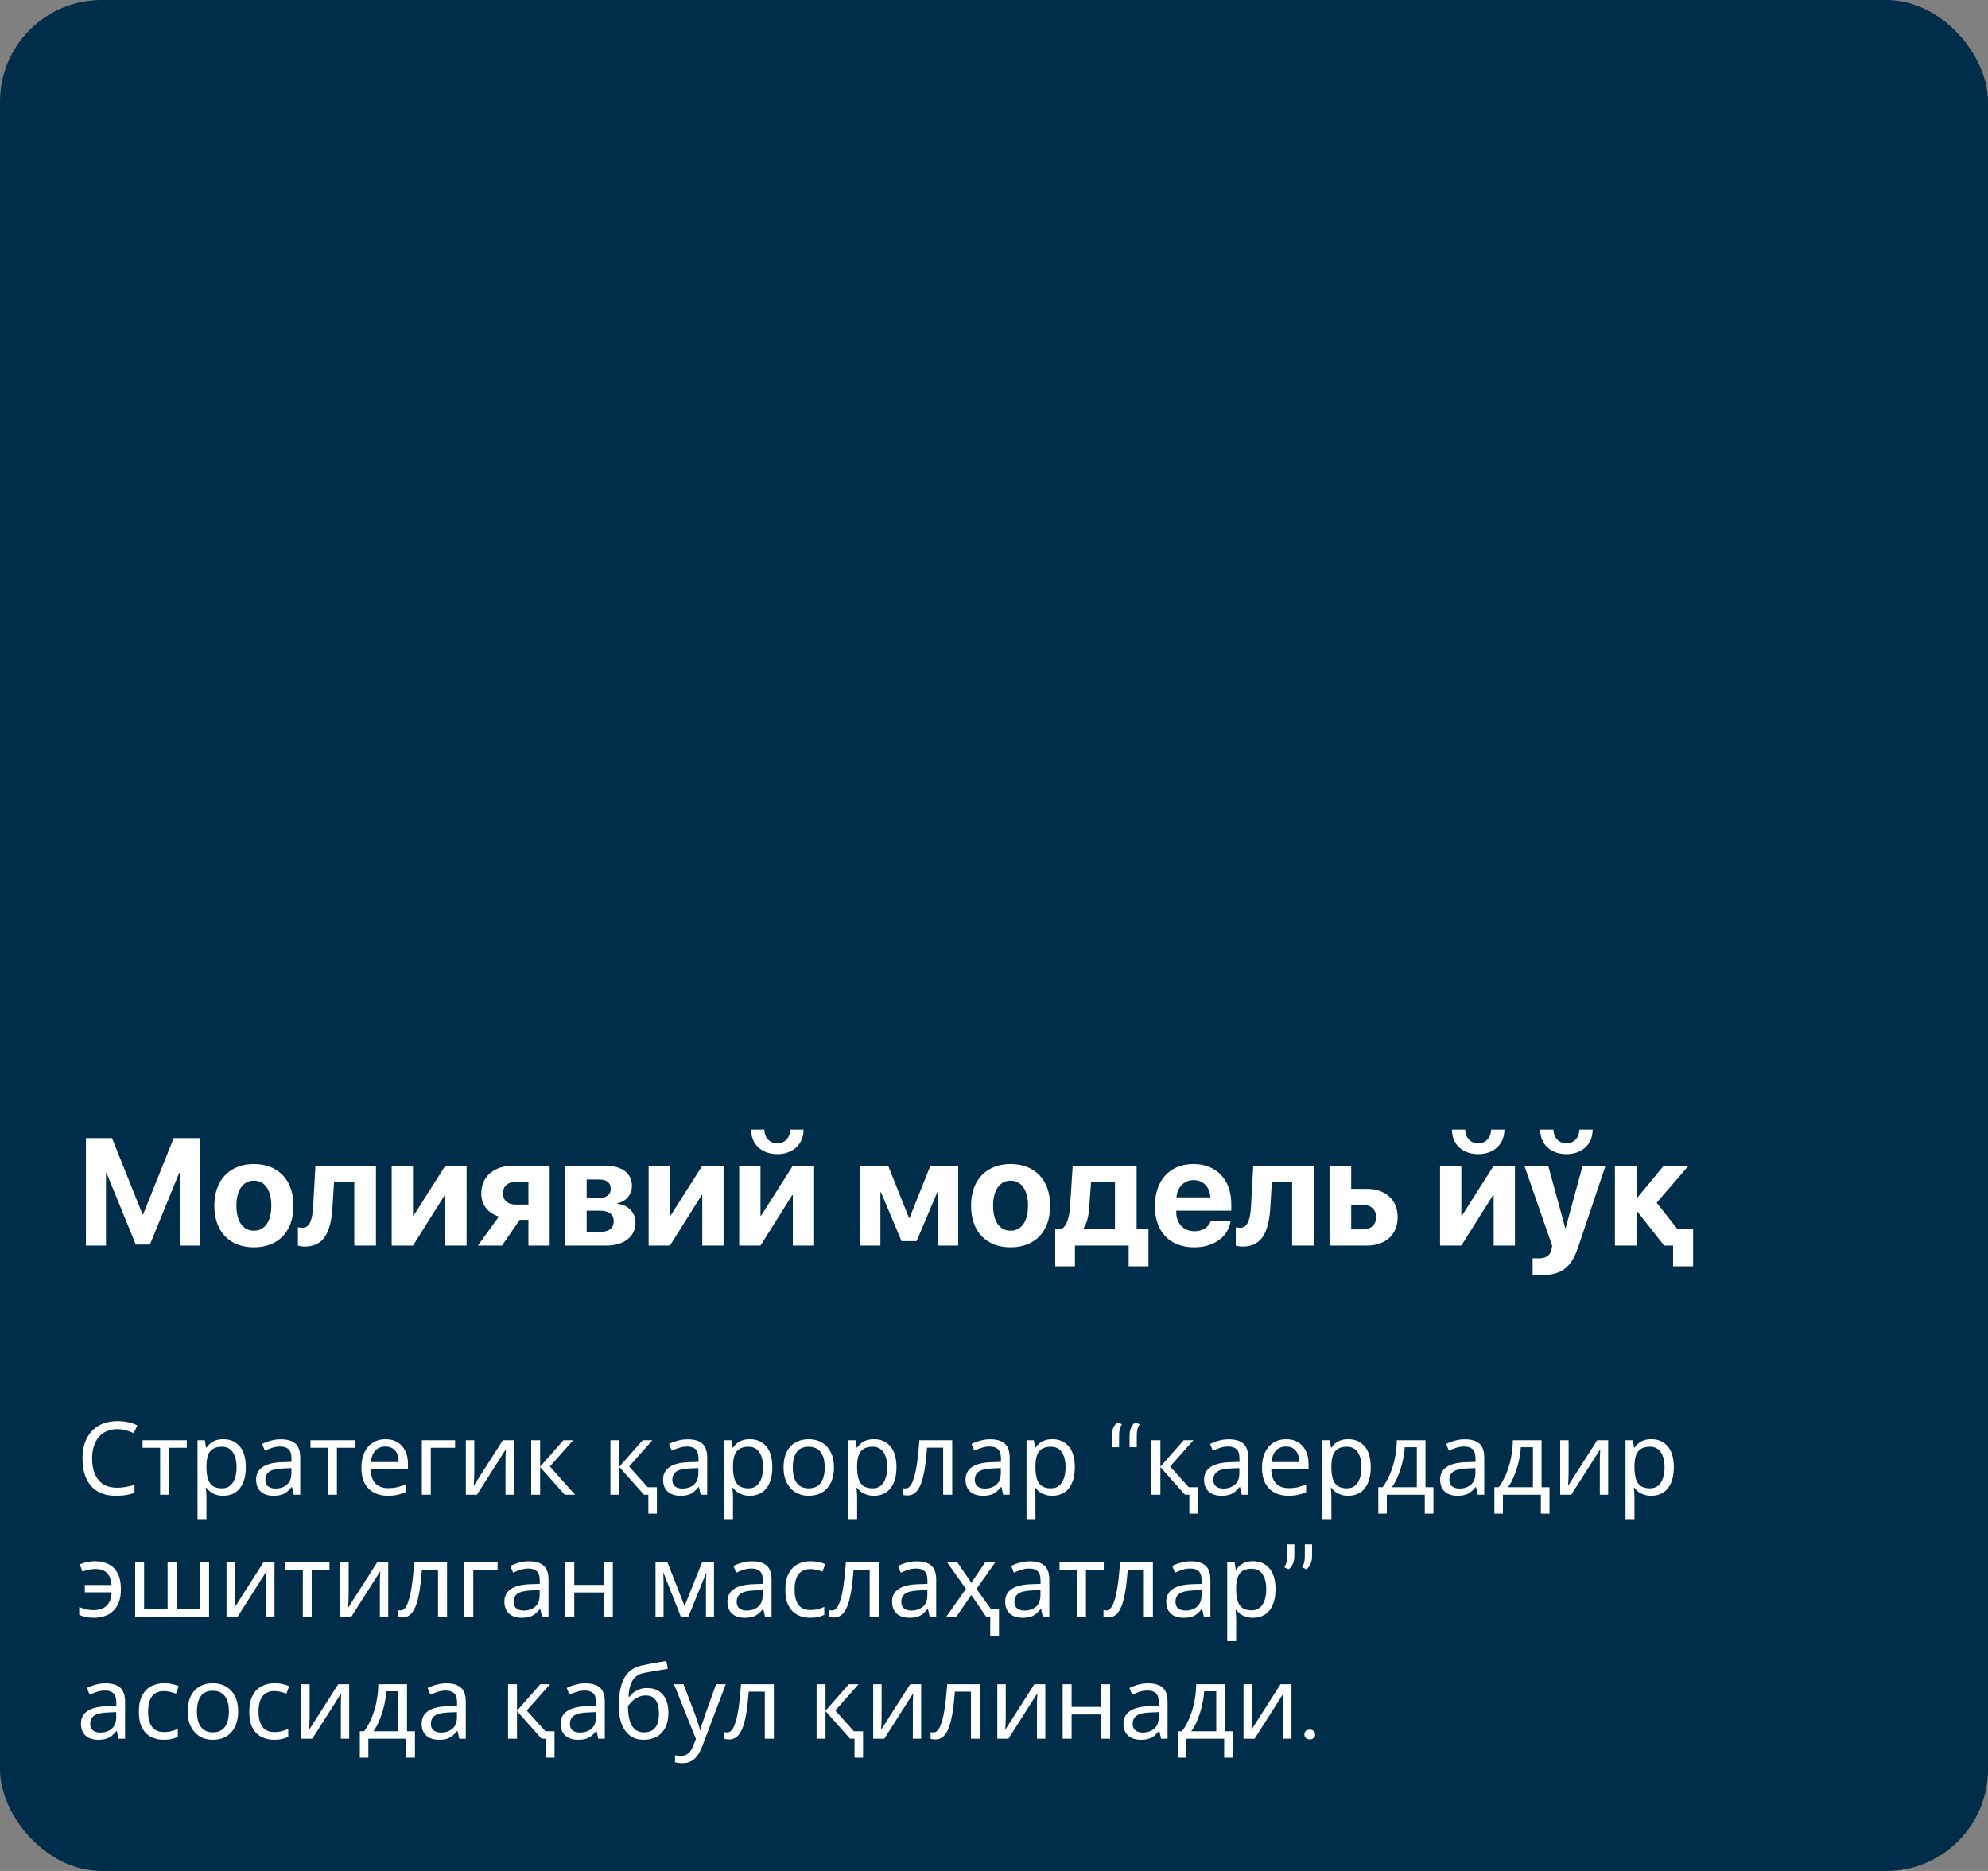 <?xml version="1.0" encoding="UTF-8"?> <svg xmlns="http://www.w3.org/2000/svg" width="391" height="368" viewBox="0 0 391 368" fill="none"><rect x="0" y="0" width="391" height="368" fill="#808080" stroke="none"/><rect width="391" height="368" rx="20" fill="#002D49"></rect><path d="M39.287 245H35.347V230.732H35.23L29.487 244.795H26.704L20.962 230.732H20.845V245H16.904V223.862H22.031L28.037 238.848H28.154L34.16 223.862H39.287V245ZM49.937 245.337C45.19 245.337 42.158 242.29 42.158 237.134C42.158 232.051 45.234 228.96 49.937 228.96C54.639 228.96 57.715 232.036 57.715 237.134C57.715 242.305 54.683 245.337 49.937 245.337ZM49.937 242.07C52.031 242.07 53.364 240.298 53.364 237.148C53.364 234.028 52.017 232.227 49.937 232.227C47.856 232.227 46.494 234.028 46.494 237.148C46.494 240.298 47.827 242.07 49.937 242.07ZM65.391 237.471C65.112 242.129 63.838 245.19 59.956 245.19C59.297 245.19 58.813 245.073 58.594 244.985V241.382C58.77 241.426 59.092 241.484 59.517 241.484C61.011 241.484 61.465 239.668 61.597 237.192L62.036 229.297H73.945V245H69.683V232.52H65.698L65.391 237.471ZM81.226 245H77.036V229.297H81.226V239.111H81.343L87.583 229.297H91.772V245H87.583V235.068H87.466L81.226 245ZM101.367 236.929H103.931V232.476H101.367C99.858 232.476 98.906 233.369 98.906 234.761C98.906 236.021 99.873 236.929 101.367 236.929ZM103.931 245V239.932H102.217L98.731 245H93.984L98.115 239.287C95.977 238.613 94.658 237.002 94.658 234.746C94.658 231.406 97.134 229.297 100.942 229.297H108.105V245H103.931ZM117.92 232.007H115.386V235.654H117.7C119.268 235.654 120.117 234.995 120.117 233.809C120.117 232.666 119.326 232.007 117.92 232.007ZM117.92 238.13H115.386V242.29H118.11C119.78 242.29 120.703 241.558 120.703 240.195C120.703 238.833 119.736 238.13 117.92 238.13ZM111.196 245V229.297H119.062C122.329 229.297 124.292 230.776 124.292 233.252C124.292 234.937 123.062 236.401 121.45 236.65V236.768C123.545 237.017 124.995 238.481 124.995 240.459C124.995 243.213 122.769 245 119.209 245H111.196ZM131.763 245H127.573V229.297H131.763V239.111H131.88L138.12 229.297H142.31V245H138.12V235.068H138.003L131.763 245ZM149.575 245H145.386V229.297H149.575V239.111H149.692L155.933 229.297H160.122V245H155.933V235.068H155.815L149.575 245ZM147.729 222.192H150.337C150.366 223.76 151.348 224.888 152.886 224.888C154.409 224.888 155.391 223.76 155.42 222.192H158.042C158.042 225.078 155.962 227.012 152.886 227.012C149.795 227.012 147.729 225.078 147.729 222.192ZM173.159 245H169.146V229.297H174.683L178.784 239.551H178.887L182.988 229.297H188.467V245H184.453V234.497H184.351L180.278 244.121H177.319L173.262 234.497H173.159V245ZM198.765 245.337C194.019 245.337 190.986 242.29 190.986 237.134C190.986 232.051 194.062 228.96 198.765 228.96C203.467 228.96 206.543 232.036 206.543 237.134C206.543 242.305 203.511 245.337 198.765 245.337ZM198.765 242.07C200.859 242.07 202.192 240.298 202.192 237.148C202.192 234.028 200.845 232.227 198.765 232.227C196.685 232.227 195.322 234.028 195.322 237.148C195.322 240.298 196.655 242.07 198.765 242.07ZM219.287 241.763V232.505H214.585L214.233 237.471C214.116 239.141 213.794 240.591 213.091 241.646V241.763H219.287ZM211.421 249.072H207.539V241.763H208.74C209.883 241.118 210.322 239.316 210.469 237.192L210.981 229.297H223.55V241.763H225.879V249.072H221.982V245H211.421V249.072ZM234.756 232.124C232.881 232.124 231.533 233.545 231.387 235.508H238.052C237.964 233.501 236.66 232.124 234.756 232.124ZM238.11 240.195H242.036C241.567 243.271 238.755 245.337 234.873 245.337C230.039 245.337 227.139 242.246 227.139 237.222C227.139 232.212 230.068 228.96 234.712 228.96C239.282 228.96 242.168 232.051 242.168 236.826V238.13H231.343V238.394C231.343 240.635 232.764 242.173 234.946 242.173C236.514 242.173 237.715 241.396 238.11 240.195ZM249.844 237.471C249.565 242.129 248.291 245.19 244.409 245.19C243.75 245.19 243.267 245.073 243.047 244.985V241.382C243.223 241.426 243.545 241.484 243.97 241.484C245.464 241.484 245.918 239.668 246.05 237.192L246.489 229.297H258.398V245H254.136V232.52H250.151L249.844 237.471ZM268.11 236.987H265.752V241.807H268.11C269.663 241.807 270.659 240.825 270.659 239.39C270.659 237.954 269.648 236.987 268.11 236.987ZM261.489 245V229.297H265.752V233.838H268.813C272.52 233.838 274.893 236.006 274.893 239.419C274.893 242.832 272.52 245 268.813 245H261.489ZM287.417 245H283.228V229.297H287.417V239.111H287.534L293.774 229.297H297.964V245H293.774V235.068H293.657L287.417 245ZM285.571 222.192H288.179C288.208 223.76 289.189 224.888 290.728 224.888C292.251 224.888 293.232 223.76 293.262 222.192H295.884C295.884 225.078 293.804 227.012 290.728 227.012C287.637 227.012 285.571 225.078 285.571 222.192ZM303.047 250.815C302.9 250.815 301.567 250.801 301.436 250.771V247.476C301.567 247.505 302.344 247.505 302.505 247.505C304.072 247.505 304.849 247.007 305.142 245.762C305.142 245.703 305.303 245.073 305.273 245.015L299.81 229.297H304.512L307.852 241.572H307.925L311.265 229.297H315.776L310.371 245.352C309.023 249.38 307.061 250.815 303.047 250.815ZM302.93 222.192H305.537C305.566 223.76 306.548 224.888 308.086 224.888C309.609 224.888 310.591 223.76 310.62 222.192H313.242C313.242 225.078 311.162 227.012 308.086 227.012C304.995 227.012 302.93 225.078 302.93 222.192ZM329.927 241.763H333.003V249.072H329.062V245H327.48H327.305L322.002 238.262H321.885V245H317.622V229.297H321.885V235.61H322.002L327.217 229.297H332.109L325.84 236.562L329.927 241.763Z" fill="white"></path><path d="M23.06 281.1C22.3 281.1 21.613 281.233 21 281.5C20.387 281.753 19.867 282.133 19.44 282.64C19.013 283.133 18.687 283.74 18.46 284.46C18.233 285.167 18.12 285.967 18.12 286.86C18.12 288.033 18.3 289.053 18.66 289.92C19.033 290.787 19.58 291.453 20.3 291.92C21.033 292.387 21.947 292.62 23.04 292.62C23.667 292.62 24.26 292.567 24.82 292.46C25.38 292.353 25.927 292.22 26.46 292.06V293.62C25.927 293.82 25.373 293.967 24.8 294.06C24.24 294.153 23.567 294.2 22.78 294.2C21.327 294.2 20.113 293.9 19.14 293.3C18.167 292.7 17.433 291.847 16.94 290.74C16.46 289.633 16.22 288.333 16.22 286.84C16.22 285.76 16.367 284.773 16.66 283.88C16.967 282.987 17.407 282.213 17.98 281.56C18.567 280.907 19.287 280.407 20.14 280.06C20.993 279.7 21.973 279.52 23.08 279.52C23.813 279.52 24.52 279.593 25.2 279.74C25.88 279.887 26.487 280.093 27.02 280.36L26.3 281.88C25.86 281.68 25.367 281.5 24.82 281.34C24.287 281.18 23.7 281.1 23.06 281.1ZM36.737 284.76H33.237V294H31.497V284.76H28.037V283.28H36.737V284.76ZM43.948 283.08C45.268 283.08 46.328 283.54 47.128 284.46C47.942 285.38 48.348 286.767 48.348 288.62C48.348 289.833 48.162 290.86 47.788 291.7C47.428 292.527 46.915 293.153 46.248 293.58C45.595 293.993 44.822 294.2 43.928 294.2C43.382 294.2 42.895 294.127 42.468 293.98C42.042 293.833 41.675 293.647 41.368 293.42C41.075 293.18 40.822 292.92 40.608 292.64H40.488C40.515 292.867 40.542 293.153 40.568 293.5C40.595 293.847 40.608 294.147 40.608 294.4V298.8H38.848V283.28H40.288L40.528 284.74H40.608C40.822 284.433 41.075 284.153 41.368 283.9C41.675 283.647 42.035 283.447 42.448 283.3C42.875 283.153 43.375 283.08 43.948 283.08ZM43.628 284.56C42.908 284.56 42.328 284.7 41.888 284.98C41.448 285.247 41.128 285.653 40.928 286.2C40.728 286.747 40.622 287.44 40.608 288.28V288.62C40.608 289.5 40.702 290.247 40.888 290.86C41.075 291.473 41.388 291.94 41.828 292.26C42.282 292.58 42.895 292.74 43.668 292.74C44.322 292.74 44.855 292.56 45.268 292.2C45.695 291.84 46.008 291.353 46.208 290.74C46.422 290.113 46.528 289.4 46.528 288.6C46.528 287.373 46.288 286.393 45.808 285.66C45.342 284.927 44.615 284.56 43.628 284.56ZM55.213 283.1C56.52 283.1 57.486 283.387 58.113 283.96C58.74 284.533 59.053 285.447 59.053 286.7V294H57.773L57.433 292.48H57.353C57.047 292.867 56.727 293.193 56.393 293.46C56.073 293.713 55.7 293.9 55.273 294.02C54.86 294.14 54.353 294.2 53.753 294.2C53.113 294.2 52.533 294.087 52.013 293.86C51.507 293.633 51.106 293.287 50.813 292.82C50.52 292.34 50.373 291.74 50.373 291.02C50.373 289.953 50.793 289.133 51.633 288.56C52.473 287.973 53.767 287.653 55.513 287.6L57.333 287.54V286.9C57.333 286.007 57.14 285.387 56.753 285.04C56.367 284.693 55.82 284.52 55.113 284.52C54.553 284.52 54.02 284.607 53.513 284.78C53.007 284.94 52.533 285.127 52.093 285.34L51.553 284.02C52.02 283.767 52.573 283.553 53.213 283.38C53.853 283.193 54.52 283.1 55.213 283.1ZM55.733 288.82C54.4 288.873 53.473 289.087 52.953 289.46C52.447 289.833 52.193 290.36 52.193 291.04C52.193 291.64 52.373 292.08 52.733 292.36C53.106 292.64 53.58 292.78 54.153 292.78C55.06 292.78 55.813 292.533 56.413 292.04C57.013 291.533 57.313 290.76 57.313 289.72V288.76L55.733 288.82ZM69.764 284.76H66.264V294H64.524V284.76H61.064V283.28H69.764V284.76ZM75.82 283.08C76.74 283.08 77.527 283.28 78.18 283.68C78.847 284.08 79.354 284.647 79.701 285.38C80.061 286.1 80.24 286.947 80.24 287.92V288.98H72.9C72.927 290.193 73.234 291.12 73.82 291.76C74.421 292.387 75.254 292.7 76.32 292.7C77.001 292.7 77.6 292.64 78.121 292.52C78.654 292.387 79.201 292.2 79.76 291.96V293.5C79.214 293.74 78.674 293.913 78.141 294.02C77.607 294.14 76.974 294.2 76.24 294.2C75.227 294.2 74.327 293.993 73.54 293.58C72.767 293.167 72.16 292.553 71.721 291.74C71.294 290.913 71.081 289.907 71.081 288.72C71.081 287.547 71.274 286.54 71.66 285.7C72.061 284.86 72.614 284.213 73.32 283.76C74.04 283.307 74.874 283.08 75.82 283.08ZM75.8 284.52C74.96 284.52 74.294 284.793 73.8 285.34C73.32 285.873 73.034 286.62 72.941 287.58H78.4C78.4 286.967 78.307 286.433 78.121 285.98C77.934 285.527 77.647 285.173 77.26 284.92C76.887 284.653 76.4 284.52 75.8 284.52ZM89.51 283.28V284.76H84.73V294H82.969V283.28H89.51ZM93.282 289.82C93.282 289.94 93.275 290.113 93.262 290.34C93.262 290.553 93.255 290.787 93.242 291.04C93.228 291.28 93.215 291.513 93.202 291.74C93.189 291.953 93.175 292.127 93.162 292.26L98.902 283.28H101.062V294H99.422V287.68C99.422 287.467 99.422 287.187 99.422 286.84C99.435 286.493 99.448 286.153 99.462 285.82C99.475 285.473 99.489 285.213 99.502 285.04L93.802 294H91.622V283.28H93.282V289.82ZM110.813 283.28H112.733L108.153 288.44L113.113 294H111.073L106.233 288.56V294H104.473V283.28H106.233V288.48L110.813 283.28ZM127.519 297.72V294H126.659L121.819 288.56V294H120.059V283.28H121.819V288.48L126.399 283.28H128.319L123.739 288.44L127.399 292.52H129.199V297.72H127.519ZM135.252 283.1C136.559 283.1 137.526 283.387 138.152 283.96C138.779 284.533 139.092 285.447 139.092 286.7V294H137.812L137.472 292.48H137.392C137.086 292.867 136.766 293.193 136.432 293.46C136.112 293.713 135.739 293.9 135.312 294.02C134.899 294.14 134.392 294.2 133.792 294.2C133.152 294.2 132.572 294.087 132.052 293.86C131.546 293.633 131.146 293.287 130.852 292.82C130.559 292.34 130.412 291.74 130.412 291.02C130.412 289.953 130.832 289.133 131.672 288.56C132.512 287.973 133.806 287.653 135.552 287.6L137.372 287.54V286.9C137.372 286.007 137.179 285.387 136.792 285.04C136.406 284.693 135.859 284.52 135.152 284.52C134.592 284.52 134.059 284.607 133.552 284.78C133.046 284.94 132.572 285.127 132.132 285.34L131.592 284.02C132.059 283.767 132.612 283.553 133.252 283.38C133.892 283.193 134.559 283.1 135.252 283.1ZM135.772 288.82C134.439 288.873 133.512 289.087 132.992 289.46C132.486 289.833 132.232 290.36 132.232 291.04C132.232 291.64 132.412 292.08 132.772 292.36C133.146 292.64 133.619 292.78 134.192 292.78C135.099 292.78 135.852 292.533 136.452 292.04C137.052 291.533 137.352 290.76 137.352 289.72V288.76L135.772 288.82ZM147.503 283.08C148.823 283.08 149.883 283.54 150.683 284.46C151.496 285.38 151.903 286.767 151.903 288.62C151.903 289.833 151.716 290.86 151.343 291.7C150.983 292.527 150.47 293.153 149.803 293.58C149.15 293.993 148.376 294.2 147.483 294.2C146.936 294.2 146.45 294.127 146.023 293.98C145.596 293.833 145.23 293.647 144.923 293.42C144.63 293.18 144.376 292.92 144.163 292.64H144.043C144.07 292.867 144.096 293.153 144.123 293.5C144.15 293.847 144.163 294.147 144.163 294.4V298.8H142.403V283.28H143.843L144.083 284.74H144.163C144.376 284.433 144.63 284.153 144.923 283.9C145.23 283.647 145.59 283.447 146.003 283.3C146.43 283.153 146.93 283.08 147.503 283.08ZM147.183 284.56C146.463 284.56 145.883 284.7 145.443 284.98C145.003 285.247 144.683 285.653 144.483 286.2C144.283 286.747 144.176 287.44 144.163 288.28V288.62C144.163 289.5 144.256 290.247 144.443 290.86C144.63 291.473 144.943 291.94 145.383 292.26C145.836 292.58 146.45 292.74 147.223 292.74C147.876 292.74 148.41 292.56 148.823 292.2C149.25 291.84 149.563 291.353 149.763 290.74C149.976 290.113 150.083 289.4 150.083 288.6C150.083 287.373 149.843 286.393 149.363 285.66C148.896 284.927 148.17 284.56 147.183 284.56ZM164.028 288.62C164.028 289.513 163.908 290.307 163.668 291C163.441 291.68 163.108 292.26 162.668 292.74C162.241 293.22 161.714 293.587 161.088 293.84C160.474 294.08 159.788 294.2 159.028 294.2C158.321 294.2 157.668 294.08 157.068 293.84C156.468 293.587 155.948 293.22 155.508 292.74C155.068 292.26 154.721 291.68 154.468 291C154.228 290.307 154.108 289.513 154.108 288.62C154.108 287.433 154.308 286.433 154.708 285.62C155.108 284.793 155.681 284.167 156.428 283.74C157.174 283.3 158.061 283.08 159.088 283.08C160.061 283.08 160.914 283.3 161.648 283.74C162.394 284.167 162.974 284.793 163.388 285.62C163.814 286.433 164.028 287.433 164.028 288.62ZM155.928 288.62C155.928 289.46 156.034 290.193 156.248 290.82C156.474 291.433 156.821 291.907 157.288 292.24C157.754 292.573 158.348 292.74 159.068 292.74C159.788 292.74 160.381 292.573 160.848 292.24C161.314 291.907 161.654 291.433 161.868 290.82C162.094 290.193 162.208 289.46 162.208 288.62C162.208 287.767 162.094 287.04 161.868 286.44C161.641 285.84 161.294 285.38 160.828 285.06C160.374 284.727 159.781 284.56 159.048 284.56C157.954 284.56 157.161 284.92 156.668 285.64C156.174 286.36 155.928 287.353 155.928 288.62ZM171.917 283.08C173.237 283.08 174.297 283.54 175.097 284.46C175.911 285.38 176.317 286.767 176.317 288.62C176.317 289.833 176.131 290.86 175.757 291.7C175.397 292.527 174.884 293.153 174.217 293.58C173.564 293.993 172.791 294.2 171.897 294.2C171.351 294.2 170.864 294.127 170.437 293.98C170.011 293.833 169.644 293.647 169.337 293.42C169.044 293.18 168.791 292.92 168.577 292.64H168.457C168.484 292.867 168.511 293.153 168.537 293.5C168.564 293.847 168.577 294.147 168.577 294.4V298.8H166.817V283.28H168.257L168.497 284.74H168.577C168.791 284.433 169.044 284.153 169.337 283.9C169.644 283.647 170.004 283.447 170.417 283.3C170.844 283.153 171.344 283.08 171.917 283.08ZM171.597 284.56C170.877 284.56 170.297 284.7 169.857 284.98C169.417 285.247 169.097 285.653 168.897 286.2C168.697 286.747 168.591 287.44 168.577 288.28V288.62C168.577 289.5 168.671 290.247 168.857 290.86C169.044 291.473 169.357 291.94 169.797 292.26C170.251 292.58 170.864 292.74 171.637 292.74C172.291 292.74 172.824 292.56 173.237 292.2C173.664 291.84 173.977 291.353 174.177 290.74C174.391 290.113 174.497 289.4 174.497 288.6C174.497 287.373 174.257 286.393 173.777 285.66C173.311 284.927 172.584 284.56 171.597 284.56ZM187.282 294H185.502V284.74H182.342C182.209 286.433 182.042 287.88 181.842 289.08C181.642 290.267 181.389 291.233 181.082 291.98C180.775 292.727 180.409 293.273 179.982 293.62C179.555 293.967 179.055 294.14 178.482 294.14C178.309 294.14 178.135 294.127 177.962 294.1C177.802 294.087 177.669 294.053 177.562 294V292.68C177.642 292.707 177.729 292.727 177.822 292.74C177.915 292.753 178.009 292.76 178.102 292.76C178.395 292.76 178.662 292.64 178.902 292.4C179.142 292.16 179.355 291.793 179.542 291.3C179.742 290.807 179.922 290.187 180.082 289.44C180.242 288.68 180.382 287.787 180.502 286.76C180.622 285.733 180.729 284.573 180.822 283.28H187.282V294ZM194.744 283.1C196.051 283.1 197.018 283.387 197.644 283.96C198.271 284.533 198.584 285.447 198.584 286.7V294H197.304L196.964 292.48H196.884C196.578 292.867 196.258 293.193 195.924 293.46C195.604 293.713 195.231 293.9 194.804 294.02C194.391 294.14 193.884 294.2 193.284 294.2C192.644 294.2 192.064 294.087 191.544 293.86C191.038 293.633 190.638 293.287 190.344 292.82C190.051 292.34 189.904 291.74 189.904 291.02C189.904 289.953 190.324 289.133 191.164 288.56C192.004 287.973 193.298 287.653 195.044 287.6L196.864 287.54V286.9C196.864 286.007 196.671 285.387 196.284 285.04C195.898 284.693 195.351 284.52 194.644 284.52C194.084 284.52 193.551 284.607 193.044 284.78C192.538 284.94 192.064 285.127 191.624 285.34L191.084 284.02C191.551 283.767 192.104 283.553 192.744 283.38C193.384 283.193 194.051 283.1 194.744 283.1ZM195.264 288.82C193.931 288.873 193.004 289.087 192.484 289.46C191.978 289.833 191.724 290.36 191.724 291.04C191.724 291.64 191.904 292.08 192.264 292.36C192.638 292.64 193.111 292.78 193.684 292.78C194.591 292.78 195.344 292.533 195.944 292.04C196.544 291.533 196.844 290.76 196.844 289.72V288.76L195.264 288.82ZM206.995 283.08C208.315 283.08 209.375 283.54 210.175 284.46C210.989 285.38 211.395 286.767 211.395 288.62C211.395 289.833 211.209 290.86 210.835 291.7C210.475 292.527 209.962 293.153 209.295 293.58C208.642 293.993 207.869 294.2 206.975 294.2C206.429 294.2 205.942 294.127 205.515 293.98C205.089 293.833 204.722 293.647 204.415 293.42C204.122 293.18 203.869 292.92 203.655 292.64H203.535C203.562 292.867 203.589 293.153 203.615 293.5C203.642 293.847 203.655 294.147 203.655 294.4V298.8H201.895V283.28H203.335L203.575 284.74H203.655C203.869 284.433 204.122 284.153 204.415 283.9C204.722 283.647 205.082 283.447 205.495 283.3C205.922 283.153 206.422 283.08 206.995 283.08ZM206.675 284.56C205.955 284.56 205.375 284.7 204.935 284.98C204.495 285.247 204.175 285.653 203.975 286.2C203.775 286.747 203.669 287.44 203.655 288.28V288.62C203.655 289.5 203.749 290.247 203.935 290.86C204.122 291.473 204.435 291.94 204.875 292.26C205.329 292.58 205.942 292.74 206.715 292.74C207.369 292.74 207.902 292.56 208.315 292.2C208.742 291.84 209.055 291.353 209.255 290.74C209.469 290.113 209.575 289.4 209.575 288.6C209.575 287.373 209.335 286.393 208.855 285.66C208.389 284.927 207.662 284.56 206.675 284.56ZM220.1 284.66H218.68V282.48C218.68 281.24 219.02 280.34 219.8 279.76L220.66 280.14C220.2 280.84 220.1 281.42 220.1 282.48V284.66ZM223.58 284.66H222.16V282.48C222.16 281.24 222.5 280.34 223.28 279.76L224.14 280.14C223.7 280.84 223.58 281.42 223.58 282.48V284.66ZM233.926 297.72V294H233.066L228.226 288.56V294H226.466V283.28H228.226V288.48L232.806 283.28H234.726L230.146 288.44L233.806 292.52H235.606V297.72H233.926ZM241.658 283.1C242.965 283.1 243.932 283.387 244.558 283.96C245.185 284.533 245.498 285.447 245.498 286.7V294H244.218L243.878 292.48H243.798C243.492 292.867 243.172 293.193 242.838 293.46C242.518 293.713 242.145 293.9 241.718 294.02C241.305 294.14 240.798 294.2 240.198 294.2C239.558 294.2 238.978 294.087 238.458 293.86C237.952 293.633 237.552 293.287 237.258 292.82C236.965 292.34 236.818 291.74 236.818 291.02C236.818 289.953 237.238 289.133 238.078 288.56C238.918 287.973 240.212 287.653 241.958 287.6L243.778 287.54V286.9C243.778 286.007 243.585 285.387 243.198 285.04C242.812 284.693 242.265 284.52 241.558 284.52C240.998 284.52 240.465 284.607 239.958 284.78C239.452 284.94 238.978 285.127 238.538 285.34L237.998 284.02C238.465 283.767 239.018 283.553 239.658 283.38C240.298 283.193 240.965 283.1 241.658 283.1ZM242.178 288.82C240.845 288.873 239.918 289.087 239.398 289.46C238.892 289.833 238.638 290.36 238.638 291.04C238.638 291.64 238.818 292.08 239.178 292.36C239.552 292.64 240.025 292.78 240.598 292.78C241.505 292.78 242.258 292.533 242.858 292.04C243.458 291.533 243.758 290.76 243.758 289.72V288.76L242.178 288.82ZM252.949 283.08C253.869 283.08 254.656 283.28 255.309 283.68C255.976 284.08 256.483 284.647 256.829 285.38C257.189 286.1 257.369 286.947 257.369 287.92V288.98H250.029C250.056 290.193 250.363 291.12 250.949 291.76C251.549 292.387 252.383 292.7 253.449 292.7C254.129 292.7 254.729 292.64 255.249 292.52C255.783 292.387 256.329 292.2 256.889 291.96V293.5C256.343 293.74 255.803 293.913 255.269 294.02C254.736 294.14 254.103 294.2 253.369 294.2C252.356 294.2 251.456 293.993 250.669 293.58C249.896 293.167 249.289 292.553 248.849 291.74C248.423 290.913 248.209 289.907 248.209 288.72C248.209 287.547 248.403 286.54 248.789 285.7C249.189 284.86 249.743 284.213 250.449 283.76C251.169 283.307 252.003 283.08 252.949 283.08ZM252.929 284.52C252.089 284.52 251.423 284.793 250.929 285.34C250.449 285.873 250.163 286.62 250.069 287.58H255.529C255.529 286.967 255.436 286.433 255.249 285.98C255.063 285.527 254.776 285.173 254.389 284.92C254.016 284.653 253.529 284.52 252.929 284.52ZM265.198 283.08C266.518 283.08 267.578 283.54 268.378 284.46C269.192 285.38 269.598 286.767 269.598 288.62C269.598 289.833 269.412 290.86 269.038 291.7C268.678 292.527 268.165 293.153 267.498 293.58C266.845 293.993 266.072 294.2 265.178 294.2C264.632 294.2 264.145 294.127 263.718 293.98C263.292 293.833 262.925 293.647 262.618 293.42C262.325 293.18 262.072 292.92 261.858 292.64H261.738C261.765 292.867 261.792 293.153 261.818 293.5C261.845 293.847 261.858 294.147 261.858 294.4V298.8H260.098V283.28H261.538L261.778 284.74H261.858C262.072 284.433 262.325 284.153 262.618 283.9C262.925 283.647 263.285 283.447 263.698 283.3C264.125 283.153 264.625 283.08 265.198 283.08ZM264.878 284.56C264.158 284.56 263.578 284.7 263.138 284.98C262.698 285.247 262.378 285.653 262.178 286.2C261.978 286.747 261.872 287.44 261.858 288.28V288.62C261.858 289.5 261.952 290.247 262.138 290.86C262.325 291.473 262.638 291.94 263.078 292.26C263.532 292.58 264.145 292.74 264.918 292.74C265.572 292.74 266.105 292.56 266.518 292.2C266.945 291.84 267.258 291.353 267.458 290.74C267.672 290.113 267.778 289.4 267.778 288.6C267.778 287.373 267.538 286.393 267.058 285.66C266.592 284.927 265.865 284.56 264.878 284.56ZM280.363 283.28V292.52H281.923V297.72H280.223V294H272.763V297.72H271.083V292.52H271.943C272.556 291.667 273.063 290.74 273.463 289.74C273.876 288.727 274.183 287.673 274.383 286.58C274.596 285.473 274.71 284.373 274.723 283.28H280.363ZM276.283 284.66C276.23 285.567 276.09 286.507 275.863 287.48C275.636 288.44 275.343 289.36 274.983 290.24C274.636 291.12 274.23 291.88 273.763 292.52H278.663V284.66H276.283ZM288.084 283.1C289.391 283.1 290.358 283.387 290.984 283.96C291.611 284.533 291.924 285.447 291.924 286.7V294H290.644L290.304 292.48H290.224C289.918 292.867 289.598 293.193 289.264 293.46C288.944 293.713 288.571 293.9 288.144 294.02C287.731 294.14 287.224 294.2 286.624 294.2C285.984 294.2 285.404 294.087 284.884 293.86C284.378 293.633 283.978 293.287 283.684 292.82C283.391 292.34 283.244 291.74 283.244 291.02C283.244 289.953 283.664 289.133 284.504 288.56C285.344 287.973 286.638 287.653 288.384 287.6L290.204 287.54V286.9C290.204 286.007 290.011 285.387 289.624 285.04C289.238 284.693 288.691 284.52 287.984 284.52C287.424 284.52 286.891 284.607 286.384 284.78C285.878 284.94 285.404 285.127 284.964 285.34L284.424 284.02C284.891 283.767 285.444 283.553 286.084 283.38C286.724 283.193 287.391 283.1 288.084 283.1ZM288.604 288.82C287.271 288.873 286.344 289.087 285.824 289.46C285.318 289.833 285.064 290.36 285.064 291.04C285.064 291.64 285.244 292.08 285.604 292.36C285.978 292.64 286.451 292.78 287.024 292.78C287.931 292.78 288.684 292.533 289.284 292.04C289.884 291.533 290.184 290.76 290.184 289.72V288.76L288.604 288.82ZM303.195 283.28V292.52H304.755V297.72H303.055V294H295.595V297.72H293.915V292.52H294.775C295.388 291.667 295.895 290.74 296.295 289.74C296.708 288.727 297.015 287.673 297.215 286.58C297.428 285.473 297.542 284.373 297.555 283.28H303.195ZM299.115 284.66C299.062 285.567 298.922 286.507 298.695 287.48C298.468 288.44 298.175 289.36 297.815 290.24C297.468 291.12 297.062 291.88 296.595 292.52H301.495V284.66H299.115ZM308.516 289.82C308.516 289.94 308.51 290.113 308.496 290.34C308.496 290.553 308.49 290.787 308.476 291.04C308.463 291.28 308.45 291.513 308.436 291.74C308.423 291.953 308.41 292.127 308.396 292.26L314.136 283.28H316.296V294H314.656V287.68C314.656 287.467 314.656 287.187 314.656 286.84C314.67 286.493 314.683 286.153 314.696 285.82C314.71 285.473 314.723 285.213 314.736 285.04L309.036 294H306.856V283.28H308.516V289.82ZM324.808 283.08C326.128 283.08 327.188 283.54 327.988 284.46C328.801 285.38 329.208 286.767 329.208 288.62C329.208 289.833 329.021 290.86 328.648 291.7C328.288 292.527 327.774 293.153 327.108 293.58C326.454 293.993 325.681 294.2 324.788 294.2C324.241 294.2 323.754 294.127 323.328 293.98C322.901 293.833 322.534 293.647 322.228 293.42C321.934 293.18 321.681 292.92 321.468 292.64H321.348C321.374 292.867 321.401 293.153 321.428 293.5C321.454 293.847 321.468 294.147 321.468 294.4V298.8H319.708V283.28H321.148L321.388 284.74H321.468C321.681 284.433 321.934 284.153 322.228 283.9C322.534 283.647 322.894 283.447 323.308 283.3C323.734 283.153 324.234 283.08 324.808 283.08ZM324.488 284.56C323.768 284.56 323.188 284.7 322.748 284.98C322.308 285.247 321.988 285.653 321.788 286.2C321.588 286.747 321.481 287.44 321.468 288.28V288.62C321.468 289.5 321.561 290.247 321.748 290.86C321.934 291.473 322.248 291.94 322.688 292.26C323.141 292.58 323.754 292.74 324.528 292.74C325.181 292.74 325.714 292.56 326.128 292.2C326.554 291.84 326.868 291.353 327.068 290.74C327.281 290.113 327.388 289.4 327.388 288.6C327.388 287.373 327.148 286.393 326.668 285.66C326.201 284.927 325.474 284.56 324.488 284.56ZM18.42 318.2C17.807 318.2 17.273 318.147 16.82 318.04C16.38 317.947 15.967 317.807 15.58 317.62V316.1C15.98 316.26 16.413 316.4 16.88 316.52C17.347 316.64 17.873 316.7 18.46 316.7C19.153 316.7 19.753 316.58 20.26 316.34C20.767 316.087 21.167 315.7 21.46 315.18C21.753 314.66 21.92 314 21.96 313.2H16.68V311.76H21.94C21.847 310.667 21.533 309.867 21 309.36C20.48 308.853 19.713 308.6 18.7 308.6C18.313 308.6 17.887 308.653 17.42 308.76C16.967 308.867 16.56 308.987 16.2 309.12L15.7 307.7C16.087 307.527 16.547 307.38 17.08 307.26C17.613 307.14 18.147 307.08 18.68 307.08C19.68 307.08 20.56 307.267 21.32 307.64C22.093 308.013 22.693 308.607 23.12 309.42C23.56 310.233 23.78 311.307 23.78 312.64C23.78 313.907 23.547 314.953 23.08 315.78C22.627 316.607 21.993 317.22 21.18 317.62C20.38 318.007 19.46 318.2 18.42 318.2ZM41.123 307.28V318H26.583V307.28H28.343V316.52H32.963V307.28H34.723V316.52H39.363V307.28H41.123ZM46.212 313.82C46.212 313.94 46.205 314.113 46.192 314.34C46.192 314.553 46.185 314.787 46.172 315.04C46.158 315.28 46.145 315.513 46.132 315.74C46.118 315.953 46.105 316.127 46.092 316.26L51.832 307.28H53.992V318H52.352V311.68C52.352 311.467 52.352 311.187 52.352 310.84C52.365 310.493 52.378 310.153 52.392 309.82C52.405 309.473 52.418 309.213 52.432 309.04L46.732 318H44.552V307.28H46.212V313.82ZM64.803 308.76H61.303V318H59.563V308.76H56.103V307.28H64.803V308.76ZM68.575 313.82C68.575 313.94 68.568 314.113 68.555 314.34C68.555 314.553 68.548 314.787 68.535 315.04C68.522 315.28 68.508 315.513 68.495 315.74C68.481 315.953 68.468 316.127 68.455 316.26L74.195 307.28H76.355V318H74.715V311.68C74.715 311.467 74.715 311.187 74.715 310.84C74.728 310.493 74.742 310.153 74.755 309.82C74.768 309.473 74.781 309.213 74.795 309.04L69.095 318H66.915V307.28H68.575V313.82ZM87.926 318H86.146V308.74H82.986C82.853 310.433 82.686 311.88 82.486 313.08C82.286 314.267 82.033 315.233 81.726 315.98C81.42 316.727 81.053 317.273 80.626 317.62C80.2 317.967 79.7 318.14 79.126 318.14C78.953 318.14 78.78 318.127 78.606 318.1C78.446 318.087 78.313 318.053 78.206 318V316.68C78.286 316.707 78.373 316.727 78.466 316.74C78.56 316.753 78.653 316.76 78.746 316.76C79.04 316.76 79.306 316.64 79.546 316.4C79.786 316.16 80 315.793 80.186 315.3C80.386 314.807 80.566 314.187 80.726 313.44C80.886 312.68 81.026 311.787 81.146 310.76C81.266 309.733 81.373 308.573 81.466 307.28H87.926V318ZM97.869 307.28V308.76H93.089V318H91.329V307.28H97.869ZM104.041 307.1C105.348 307.1 106.315 307.387 106.941 307.96C107.568 308.533 107.881 309.447 107.881 310.7V318H106.601L106.261 316.48H106.181C105.875 316.867 105.555 317.193 105.221 317.46C104.901 317.713 104.528 317.9 104.101 318.02C103.688 318.14 103.181 318.2 102.581 318.2C101.941 318.2 101.361 318.087 100.841 317.86C100.335 317.633 99.935 317.287 99.641 316.82C99.348 316.34 99.201 315.74 99.201 315.02C99.201 313.953 99.621 313.133 100.461 312.56C101.301 311.973 102.595 311.653 104.341 311.6L106.161 311.54V310.9C106.161 310.007 105.968 309.387 105.581 309.04C105.195 308.693 104.648 308.52 103.941 308.52C103.381 308.52 102.848 308.607 102.341 308.78C101.835 308.94 101.361 309.127 100.921 309.34L100.381 308.02C100.848 307.767 101.401 307.553 102.041 307.38C102.681 307.193 103.348 307.1 104.041 307.1ZM104.561 312.82C103.228 312.873 102.301 313.087 101.781 313.46C101.275 313.833 101.021 314.36 101.021 315.04C101.021 315.64 101.201 316.08 101.561 316.36C101.935 316.64 102.408 316.78 102.981 316.78C103.888 316.78 104.641 316.533 105.241 316.04C105.841 315.533 106.141 314.76 106.141 313.72V312.76L104.561 312.82ZM112.952 307.28V311.74H118.772V307.28H120.532V318H118.772V313.22H112.952V318H111.192V307.28H112.952ZM140.427 307.28V318H138.847V311.16C138.847 310.88 138.853 310.587 138.867 310.28C138.893 309.973 138.92 309.673 138.947 309.38H138.887L135.387 318H133.907L130.507 309.38H130.447C130.473 309.673 130.487 309.973 130.487 310.28C130.5 310.587 130.507 310.9 130.507 311.22V318H128.927V307.28H131.267L134.647 315.9L138.087 307.28H140.427ZM147.908 307.1C149.215 307.1 150.182 307.387 150.808 307.96C151.435 308.533 151.748 309.447 151.748 310.7V318H150.468L150.128 316.48H150.048C149.742 316.867 149.422 317.193 149.088 317.46C148.768 317.713 148.395 317.9 147.968 318.02C147.555 318.14 147.048 318.2 146.448 318.2C145.808 318.2 145.228 318.087 144.708 317.86C144.202 317.633 143.802 317.287 143.508 316.82C143.215 316.34 143.068 315.74 143.068 315.02C143.068 313.953 143.488 313.133 144.328 312.56C145.168 311.973 146.462 311.653 148.208 311.6L150.028 311.54V310.9C150.028 310.007 149.835 309.387 149.448 309.04C149.062 308.693 148.515 308.52 147.808 308.52C147.248 308.52 146.715 308.607 146.208 308.78C145.702 308.94 145.228 309.127 144.788 309.34L144.248 308.02C144.715 307.767 145.268 307.553 145.908 307.38C146.548 307.193 147.215 307.1 147.908 307.1ZM148.428 312.82C147.095 312.873 146.168 313.087 145.648 313.46C145.142 313.833 144.888 314.36 144.888 315.04C144.888 315.64 145.068 316.08 145.428 316.36C145.802 316.64 146.275 316.78 146.848 316.78C147.755 316.78 148.508 316.533 149.108 316.04C149.708 315.533 150.008 314.76 150.008 313.72V312.76L148.428 312.82ZM159.359 318.2C158.413 318.2 157.566 318.007 156.819 317.62C156.086 317.233 155.506 316.633 155.079 315.82C154.666 315.007 154.459 313.967 154.459 312.7C154.459 311.38 154.679 310.307 155.119 309.48C155.559 308.653 156.153 308.047 156.899 307.66C157.659 307.273 158.519 307.08 159.479 307.08C160.026 307.08 160.553 307.14 161.059 307.26C161.566 307.367 161.979 307.5 162.299 307.66L161.759 309.12C161.439 309 161.066 308.887 160.639 308.78C160.213 308.673 159.813 308.62 159.439 308.62C158.719 308.62 158.126 308.773 157.659 309.08C157.193 309.387 156.846 309.84 156.619 310.44C156.393 311.04 156.279 311.787 156.279 312.68C156.279 313.533 156.393 314.26 156.619 314.86C156.846 315.46 157.186 315.913 157.639 316.22C158.093 316.527 158.659 316.68 159.339 316.68C159.926 316.68 160.439 316.62 160.879 316.5C161.333 316.38 161.746 316.233 162.119 316.06V317.62C161.759 317.807 161.359 317.947 160.919 318.04C160.493 318.147 159.973 318.2 159.359 318.2ZM172.829 318H171.049V308.74H167.889C167.755 310.433 167.589 311.88 167.389 313.08C167.189 314.267 166.935 315.233 166.629 315.98C166.322 316.727 165.955 317.273 165.529 317.62C165.102 317.967 164.602 318.14 164.029 318.14C163.855 318.14 163.682 318.127 163.509 318.1C163.349 318.087 163.215 318.053 163.109 318V316.68C163.189 316.707 163.275 316.727 163.369 316.74C163.462 316.753 163.555 316.76 163.649 316.76C163.942 316.76 164.209 316.64 164.449 316.4C164.689 316.16 164.902 315.793 165.089 315.3C165.289 314.807 165.469 314.187 165.629 313.44C165.789 312.68 165.929 311.787 166.049 310.76C166.169 309.733 166.275 308.573 166.369 307.28H172.829V318ZM180.291 307.1C181.598 307.1 182.565 307.387 183.191 307.96C183.818 308.533 184.131 309.447 184.131 310.7V318H182.851L182.511 316.48H182.431C182.125 316.867 181.805 317.193 181.471 317.46C181.151 317.713 180.778 317.9 180.351 318.02C179.938 318.14 179.431 318.2 178.831 318.2C178.191 318.2 177.611 318.087 177.091 317.86C176.585 317.633 176.185 317.287 175.891 316.82C175.598 316.34 175.451 315.74 175.451 315.02C175.451 313.953 175.871 313.133 176.711 312.56C177.551 311.973 178.845 311.653 180.591 311.6L182.411 311.54V310.9C182.411 310.007 182.218 309.387 181.831 309.04C181.445 308.693 180.898 308.52 180.191 308.52C179.631 308.52 179.098 308.607 178.591 308.78C178.085 308.94 177.611 309.127 177.171 309.34L176.631 308.02C177.098 307.767 177.651 307.553 178.291 307.38C178.931 307.193 179.598 307.1 180.291 307.1ZM180.811 312.82C179.478 312.873 178.551 313.087 178.031 313.46C177.525 313.833 177.271 314.36 177.271 315.04C177.271 315.64 177.451 316.08 177.811 316.36C178.185 316.64 178.658 316.78 179.231 316.78C180.138 316.78 180.891 316.533 181.491 316.04C182.091 315.533 182.391 314.76 182.391 313.72V312.76L180.811 312.82ZM194.762 321.72V318H193.962L191.042 313.72L188.082 318H186.102L189.982 312.52L186.282 307.28H188.282L191.042 311.32L193.782 307.28H195.762L192.062 312.52L194.922 316.52H196.482V321.72H194.762ZM202.537 307.1C203.844 307.1 204.811 307.387 205.437 307.96C206.064 308.533 206.377 309.447 206.377 310.7V318H205.097L204.757 316.48H204.677C204.371 316.867 204.051 317.193 203.717 317.46C203.397 317.713 203.024 317.9 202.597 318.02C202.184 318.14 201.677 318.2 201.077 318.2C200.437 318.2 199.857 318.087 199.337 317.86C198.831 317.633 198.431 317.287 198.137 316.82C197.844 316.34 197.697 315.74 197.697 315.02C197.697 313.953 198.117 313.133 198.957 312.56C199.797 311.973 201.091 311.653 202.837 311.6L204.657 311.54V310.9C204.657 310.007 204.464 309.387 204.077 309.04C203.691 308.693 203.144 308.52 202.437 308.52C201.877 308.52 201.344 308.607 200.837 308.78C200.331 308.94 199.857 309.127 199.417 309.34L198.877 308.02C199.344 307.767 199.897 307.553 200.537 307.38C201.177 307.193 201.844 307.1 202.537 307.1ZM203.057 312.82C201.724 312.873 200.797 313.087 200.277 313.46C199.771 313.833 199.517 314.36 199.517 315.04C199.517 315.64 199.697 316.08 200.057 316.36C200.431 316.64 200.904 316.78 201.477 316.78C202.384 316.78 203.137 316.533 203.737 316.04C204.337 315.533 204.637 314.76 204.637 313.72V312.76L203.057 312.82ZM217.088 308.76H213.588V318H211.848V308.76H208.388V307.28H217.088V308.76ZM226.755 318H224.975V308.74H221.815C221.681 310.433 221.515 311.88 221.315 313.08C221.115 314.267 220.861 315.233 220.555 315.98C220.248 316.727 219.881 317.273 219.455 317.62C219.028 317.967 218.528 318.14 217.955 318.14C217.781 318.14 217.608 318.127 217.435 318.1C217.275 318.087 217.141 318.053 217.035 318V316.68C217.115 316.707 217.201 316.727 217.295 316.74C217.388 316.753 217.481 316.76 217.575 316.76C217.868 316.76 218.135 316.64 218.375 316.4C218.615 316.16 218.828 315.793 219.015 315.3C219.215 314.807 219.395 314.187 219.555 313.44C219.715 312.68 219.855 311.787 219.975 310.76C220.095 309.733 220.201 308.573 220.295 307.28H226.755V318ZM234.217 307.1C235.524 307.1 236.49 307.387 237.117 307.96C237.744 308.533 238.057 309.447 238.057 310.7V318H236.777L236.437 316.48H236.357C236.05 316.867 235.73 317.193 235.397 317.46C235.077 317.713 234.704 317.9 234.277 318.02C233.864 318.14 233.357 318.2 232.757 318.2C232.117 318.2 231.537 318.087 231.017 317.86C230.51 317.633 230.11 317.287 229.817 316.82C229.524 316.34 229.377 315.74 229.377 315.02C229.377 313.953 229.797 313.133 230.637 312.56C231.477 311.973 232.77 311.653 234.517 311.6L236.337 311.54V310.9C236.337 310.007 236.144 309.387 235.757 309.04C235.37 308.693 234.824 308.52 234.117 308.52C233.557 308.52 233.024 308.607 232.517 308.78C232.01 308.94 231.537 309.127 231.097 309.34L230.557 308.02C231.024 307.767 231.577 307.553 232.217 307.38C232.857 307.193 233.524 307.1 234.217 307.1ZM234.737 312.82C233.404 312.873 232.477 313.087 231.957 313.46C231.45 313.833 231.197 314.36 231.197 315.04C231.197 315.64 231.377 316.08 231.737 316.36C232.11 316.64 232.584 316.78 233.157 316.78C234.064 316.78 234.817 316.533 235.417 316.04C236.017 315.533 236.317 314.76 236.317 313.72V312.76L234.737 312.82ZM246.468 307.08C247.788 307.08 248.848 307.54 249.648 308.46C250.461 309.38 250.868 310.767 250.868 312.62C250.868 313.833 250.681 314.86 250.308 315.7C249.948 316.527 249.435 317.153 248.768 317.58C248.115 317.993 247.341 318.2 246.448 318.2C245.901 318.2 245.415 318.127 244.988 317.98C244.561 317.833 244.195 317.647 243.888 317.42C243.595 317.18 243.341 316.92 243.128 316.64H243.008C243.035 316.867 243.061 317.153 243.088 317.5C243.115 317.847 243.128 318.147 243.128 318.4V322.8H241.368V307.28H242.808L243.048 308.74H243.128C243.341 308.433 243.595 308.153 243.888 307.9C244.195 307.647 244.555 307.447 244.968 307.3C245.395 307.153 245.895 307.08 246.468 307.08ZM246.148 308.56C245.428 308.56 244.848 308.7 244.408 308.98C243.968 309.247 243.648 309.653 243.448 310.2C243.248 310.747 243.141 311.44 243.128 312.28V312.62C243.128 313.5 243.221 314.247 243.408 314.86C243.595 315.473 243.908 315.94 244.348 316.26C244.801 316.58 245.415 316.74 246.188 316.74C246.841 316.74 247.375 316.56 247.788 316.2C248.215 315.84 248.528 315.353 248.728 314.74C248.941 314.113 249.048 313.4 249.048 312.6C249.048 311.373 248.808 310.393 248.328 309.66C247.861 308.927 247.135 308.56 246.148 308.56ZM253.453 308.66L252.593 308.28C253.033 307.56 253.153 307 253.153 305.94V303.76H254.573V305.94C254.573 307.18 254.233 308.08 253.453 308.66ZM256.933 308.66L256.073 308.28C256.533 307.56 256.633 307 256.633 305.94V303.76H258.053V305.94C258.053 307.18 257.713 308.08 256.933 308.66ZM20.76 331.1C22.067 331.1 23.033 331.387 23.66 331.96C24.287 332.533 24.6 333.447 24.6 334.7V342H23.32L22.98 340.48H22.9C22.593 340.867 22.273 341.193 21.94 341.46C21.62 341.713 21.247 341.9 20.82 342.02C20.407 342.14 19.9 342.2 19.3 342.2C18.66 342.2 18.08 342.087 17.56 341.86C17.053 341.633 16.653 341.287 16.36 340.82C16.067 340.34 15.92 339.74 15.92 339.02C15.92 337.953 16.34 337.133 17.18 336.56C18.02 335.973 19.313 335.653 21.06 335.6L22.88 335.54V334.9C22.88 334.007 22.687 333.387 22.3 333.04C21.913 332.693 21.367 332.52 20.66 332.52C20.1 332.52 19.567 332.607 19.06 332.78C18.553 332.94 18.08 333.127 17.64 333.34L17.1 332.02C17.567 331.767 18.12 331.553 18.76 331.38C19.4 331.193 20.067 331.1 20.76 331.1ZM21.28 336.82C19.947 336.873 19.02 337.087 18.5 337.46C17.993 337.833 17.74 338.36 17.74 339.04C17.74 339.64 17.92 340.08 18.28 340.36C18.653 340.64 19.127 340.78 19.7 340.78C20.607 340.78 21.36 340.533 21.96 340.04C22.56 339.533 22.86 338.76 22.86 337.72V336.76L21.28 336.82ZM32.211 342.2C31.264 342.2 30.418 342.007 29.671 341.62C28.938 341.233 28.358 340.633 27.931 339.82C27.518 339.007 27.311 337.967 27.311 336.7C27.311 335.38 27.531 334.307 27.971 333.48C28.411 332.653 29.004 332.047 29.751 331.66C30.511 331.273 31.371 331.08 32.331 331.08C32.878 331.08 33.404 331.14 33.911 331.26C34.418 331.367 34.831 331.5 35.151 331.66L34.611 333.12C34.291 333 33.918 332.887 33.491 332.78C33.064 332.673 32.664 332.62 32.291 332.62C31.571 332.62 30.978 332.773 30.511 333.08C30.044 333.387 29.698 333.84 29.471 334.44C29.244 335.04 29.131 335.787 29.131 336.68C29.131 337.533 29.244 338.26 29.471 338.86C29.698 339.46 30.038 339.913 30.491 340.22C30.944 340.527 31.511 340.68 32.191 340.68C32.778 340.68 33.291 340.62 33.731 340.5C34.184 340.38 34.598 340.233 34.971 340.06V341.62C34.611 341.807 34.211 341.947 33.771 342.04C33.344 342.147 32.824 342.2 32.211 342.2ZM46.84 336.62C46.84 337.513 46.72 338.307 46.48 339C46.254 339.68 45.92 340.26 45.48 340.74C45.054 341.22 44.527 341.587 43.9 341.84C43.287 342.08 42.6 342.2 41.84 342.2C41.134 342.2 40.48 342.08 39.88 341.84C39.28 341.587 38.76 341.22 38.32 340.74C37.88 340.26 37.534 339.68 37.28 339C37.04 338.307 36.92 337.513 36.92 336.62C36.92 335.433 37.12 334.433 37.52 333.62C37.92 332.793 38.494 332.167 39.24 331.74C39.987 331.3 40.874 331.08 41.9 331.08C42.874 331.08 43.727 331.3 44.46 331.74C45.207 332.167 45.787 332.793 46.2 333.62C46.627 334.433 46.84 335.433 46.84 336.62ZM38.74 336.62C38.74 337.46 38.847 338.193 39.06 338.82C39.287 339.433 39.634 339.907 40.1 340.24C40.567 340.573 41.16 340.74 41.88 340.74C42.6 340.74 43.194 340.573 43.66 340.24C44.127 339.907 44.467 339.433 44.68 338.82C44.907 338.193 45.02 337.46 45.02 336.62C45.02 335.767 44.907 335.04 44.68 334.44C44.454 333.84 44.107 333.38 43.64 333.06C43.187 332.727 42.594 332.56 41.86 332.56C40.767 332.56 39.974 332.92 39.48 333.64C38.987 334.36 38.74 335.353 38.74 336.62ZM53.93 342.2C52.983 342.2 52.136 342.007 51.39 341.62C50.656 341.233 50.076 340.633 49.65 339.82C49.236 339.007 49.03 337.967 49.03 336.7C49.03 335.38 49.25 334.307 49.69 333.48C50.13 332.653 50.723 332.047 51.47 331.66C52.23 331.273 53.09 331.08 54.05 331.08C54.596 331.08 55.123 331.14 55.63 331.26C56.136 331.367 56.55 331.5 56.87 331.66L56.33 333.12C56.01 333 55.636 332.887 55.21 332.78C54.783 332.673 54.383 332.62 54.01 332.62C53.29 332.62 52.696 332.773 52.23 333.08C51.763 333.387 51.416 333.84 51.19 334.44C50.963 335.04 50.85 335.787 50.85 336.68C50.85 337.533 50.963 338.26 51.19 338.86C51.416 339.46 51.756 339.913 52.21 340.22C52.663 340.527 53.23 340.68 53.91 340.68C54.496 340.68 55.01 340.62 55.45 340.5C55.903 340.38 56.316 340.233 56.69 340.06V341.62C56.33 341.807 55.93 341.947 55.49 342.04C55.063 342.147 54.543 342.2 53.93 342.2ZM60.899 337.82C60.899 337.94 60.892 338.113 60.879 338.34C60.879 338.553 60.872 338.787 60.859 339.04C60.846 339.28 60.832 339.513 60.819 339.74C60.806 339.953 60.792 340.127 60.779 340.26L66.519 331.28H68.679V342H67.039V335.68C67.039 335.467 67.039 335.187 67.039 334.84C67.052 334.493 67.066 334.153 67.079 333.82C67.092 333.473 67.106 333.213 67.119 333.04L61.419 342H59.239V331.28H60.899V337.82ZM80.051 331.28V340.52H81.611V345.72H79.911V342H72.451V345.72H70.771V340.52H71.631C72.244 339.667 72.751 338.74 73.151 337.74C73.564 336.727 73.871 335.673 74.071 334.58C74.284 333.473 74.397 332.373 74.411 331.28H80.051ZM75.971 332.66C75.917 333.567 75.777 334.507 75.551 335.48C75.324 336.44 75.031 337.36 74.671 338.24C74.324 339.12 73.917 339.88 73.451 340.52H78.351V332.66H75.971ZM87.772 331.1C89.078 331.1 90.045 331.387 90.672 331.96C91.298 332.533 91.612 333.447 91.612 334.7V342H90.332L89.992 340.48H89.912C89.605 340.867 89.285 341.193 88.952 341.46C88.632 341.713 88.258 341.9 87.832 342.02C87.418 342.14 86.912 342.2 86.312 342.2C85.672 342.2 85.092 342.087 84.572 341.86C84.065 341.633 83.665 341.287 83.372 340.82C83.078 340.34 82.932 339.74 82.932 339.02C82.932 337.953 83.352 337.133 84.192 336.56C85.032 335.973 86.325 335.653 88.072 335.6L89.892 335.54V334.9C89.892 334.007 89.698 333.387 89.312 333.04C88.925 332.693 88.378 332.52 87.672 332.52C87.112 332.52 86.578 332.607 86.072 332.78C85.565 332.94 85.092 333.127 84.652 333.34L84.112 332.02C84.578 331.767 85.132 331.553 85.772 331.38C86.412 331.193 87.078 331.1 87.772 331.1ZM88.292 336.82C86.958 336.873 86.032 337.087 85.512 337.46C85.005 337.833 84.752 338.36 84.752 339.04C84.752 339.64 84.932 340.08 85.292 340.36C85.665 340.64 86.138 340.78 86.712 340.78C87.618 340.78 88.372 340.533 88.972 340.04C89.572 339.533 89.872 338.76 89.872 337.72V336.76L88.292 336.82ZM107.383 345.72V342H106.523L101.683 336.56V342H99.923V331.28H101.683V336.48L106.263 331.28H108.183L103.603 336.44L107.263 340.52H109.063V345.72H107.383ZM115.115 331.1C116.422 331.1 117.389 331.387 118.015 331.96C118.642 332.533 118.955 333.447 118.955 334.7V342H117.675L117.335 340.48H117.255C116.949 340.867 116.629 341.193 116.295 341.46C115.975 341.713 115.602 341.9 115.175 342.02C114.762 342.14 114.255 342.2 113.655 342.2C113.015 342.2 112.435 342.087 111.915 341.86C111.409 341.633 111.009 341.287 110.715 340.82C110.422 340.34 110.275 339.74 110.275 339.02C110.275 337.953 110.695 337.133 111.535 336.56C112.375 335.973 113.669 335.653 115.415 335.6L117.235 335.54V334.9C117.235 334.007 117.042 333.387 116.655 333.04C116.269 332.693 115.722 332.52 115.015 332.52C114.455 332.52 113.922 332.607 113.415 332.78C112.909 332.94 112.435 333.127 111.995 333.34L111.455 332.02C111.922 331.767 112.475 331.553 113.115 331.38C113.755 331.193 114.422 331.1 115.115 331.1ZM115.635 336.82C114.302 336.873 113.375 337.087 112.855 337.46C112.349 337.833 112.095 338.36 112.095 339.04C112.095 339.64 112.275 340.08 112.635 340.36C113.009 340.64 113.482 340.78 114.055 340.78C114.962 340.78 115.715 340.533 116.315 340.04C116.915 339.533 117.215 338.76 117.215 337.72V336.76L115.635 336.82ZM121.706 335.56C121.706 334 121.86 332.673 122.166 331.58C122.486 330.473 122.973 329.593 123.626 328.94C124.293 328.273 125.146 327.827 126.186 327.6C127.053 327.413 127.9 327.247 128.726 327.1C129.553 326.953 130.326 326.82 131.046 326.7L131.346 328.24C131 328.293 130.613 328.36 130.186 328.44C129.76 328.507 129.326 328.58 128.886 328.66C128.446 328.727 128.02 328.8 127.606 328.88C127.206 328.947 126.853 329.013 126.546 329.08C126.106 329.173 125.713 329.333 125.366 329.56C125.02 329.773 124.72 330.067 124.466 330.44C124.226 330.813 124.033 331.273 123.886 331.82C123.74 332.367 123.653 333.013 123.626 333.76H123.746C123.933 333.507 124.186 333.247 124.506 332.98C124.84 332.713 125.233 332.487 125.686 332.3C126.153 332.113 126.68 332.02 127.266 332.02C128.2 332.02 128.973 332.227 129.586 332.64C130.213 333.04 130.68 333.6 130.986 334.32C131.306 335.04 131.466 335.88 131.466 336.84C131.466 338.027 131.26 339.02 130.846 339.82C130.433 340.62 129.86 341.22 129.126 341.62C128.393 342.007 127.54 342.2 126.566 342.2C125.833 342.2 125.166 342.06 124.566 341.78C123.966 341.487 123.453 341.06 123.026 340.5C122.6 339.94 122.273 339.247 122.046 338.42C121.82 337.593 121.706 336.64 121.706 335.56ZM126.706 340.74C127.293 340.74 127.8 340.62 128.226 340.38C128.666 340.14 129.006 339.747 129.246 339.2C129.486 338.653 129.606 337.927 129.606 337.02C129.606 335.927 129.4 335.067 128.986 334.44C128.586 333.8 127.92 333.48 126.986 333.48C126.4 333.48 125.866 333.613 125.386 333.88C124.906 334.133 124.506 334.427 124.186 334.76C123.866 335.093 123.64 335.373 123.506 335.6C123.506 336.253 123.553 336.887 123.646 337.5C123.74 338.113 123.9 338.667 124.126 339.16C124.366 339.64 124.693 340.027 125.106 340.32C125.533 340.6 126.066 340.74 126.706 340.74ZM132.559 331.28H134.439L136.759 337.38C136.892 337.74 137.012 338.087 137.119 338.42C137.239 338.753 137.346 339.08 137.439 339.4C137.532 339.707 137.606 340.007 137.659 340.3H137.739C137.819 339.967 137.946 339.533 138.119 339C138.292 338.453 138.472 337.907 138.659 337.36L140.839 331.28H142.739L138.119 343.48C137.866 344.147 137.566 344.727 137.219 345.22C136.886 345.727 136.472 346.113 135.979 346.38C135.499 346.66 134.912 346.8 134.219 346.8C133.899 346.8 133.619 346.78 133.379 346.74C133.139 346.713 132.932 346.68 132.759 346.64V345.24C132.906 345.267 133.079 345.293 133.279 345.32C133.492 345.347 133.712 345.36 133.939 345.36C134.352 345.36 134.706 345.28 134.999 345.12C135.306 344.973 135.566 344.753 135.779 344.46C135.992 344.18 136.172 343.847 136.319 343.46L136.879 342.04L132.559 331.28ZM152.204 342H150.424V332.74H147.264C147.13 334.433 146.964 335.88 146.764 337.08C146.564 338.267 146.31 339.233 146.004 339.98C145.697 340.727 145.33 341.273 144.904 341.62C144.477 341.967 143.977 342.14 143.404 342.14C143.23 342.14 143.057 342.127 142.884 342.1C142.724 342.087 142.59 342.053 142.484 342V340.68C142.564 340.707 142.65 340.727 142.744 340.74C142.837 340.753 142.93 340.76 143.024 340.76C143.317 340.76 143.584 340.64 143.824 340.4C144.064 340.16 144.277 339.793 144.464 339.3C144.664 338.807 144.844 338.187 145.004 337.44C145.164 336.68 145.304 335.787 145.424 334.76C145.544 333.733 145.65 332.573 145.744 331.28H152.204V342ZM168.066 345.72V342H167.206L162.366 336.56V342H160.606V331.28H162.366V336.48L166.946 331.28H168.866L164.286 336.44L167.946 340.52H169.746V345.72H168.066ZM173.399 337.82C173.399 337.94 173.392 338.113 173.379 338.34C173.379 338.553 173.372 338.787 173.359 339.04C173.346 339.28 173.332 339.513 173.319 339.74C173.306 339.953 173.292 340.127 173.279 340.26L179.019 331.28H181.179V342H179.539V335.68C179.539 335.467 179.539 335.187 179.539 334.84C179.552 334.493 179.566 334.153 179.579 333.82C179.592 333.473 179.606 333.213 179.619 333.04L173.919 342H171.739V331.28H173.399V337.82ZM192.751 342H190.971V332.74H187.811C187.677 334.433 187.511 335.88 187.311 337.08C187.111 338.267 186.857 339.233 186.551 339.98C186.244 340.727 185.877 341.273 185.451 341.62C185.024 341.967 184.524 342.14 183.951 342.14C183.777 342.14 183.604 342.127 183.431 342.1C183.271 342.087 183.137 342.053 183.031 342V340.68C183.111 340.707 183.197 340.727 183.291 340.74C183.384 340.753 183.477 340.76 183.571 340.76C183.864 340.76 184.131 340.64 184.371 340.4C184.611 340.16 184.824 339.793 185.011 339.3C185.211 338.807 185.391 338.187 185.551 337.44C185.711 336.68 185.851 335.787 185.971 334.76C186.091 333.733 186.197 332.573 186.291 331.28H192.751V342ZM197.813 337.82C197.813 337.94 197.806 338.113 197.793 338.34C197.793 338.553 197.786 338.787 197.773 339.04C197.76 339.28 197.746 339.513 197.733 339.74C197.72 339.953 197.706 340.127 197.693 340.26L203.433 331.28H205.593V342H203.953V335.68C203.953 335.467 203.953 335.187 203.953 334.84C203.966 334.493 203.98 334.153 203.993 333.82C204.006 333.473 204.02 333.213 204.033 333.04L198.333 342H196.153V331.28H197.813V337.82ZM210.765 331.28V335.74H216.585V331.28H218.345V342H216.585V337.22H210.765V342H209.005V331.28H210.765ZM225.799 331.1C227.106 331.1 228.072 331.387 228.699 331.96C229.326 332.533 229.639 333.447 229.639 334.7V342H228.359L228.019 340.48H227.939C227.632 340.867 227.312 341.193 226.979 341.46C226.659 341.713 226.286 341.9 225.859 342.02C225.446 342.14 224.939 342.2 224.339 342.2C223.699 342.2 223.119 342.087 222.599 341.86C222.092 341.633 221.692 341.287 221.399 340.82C221.106 340.34 220.959 339.74 220.959 339.02C220.959 337.953 221.379 337.133 222.219 336.56C223.059 335.973 224.352 335.653 226.099 335.6L227.919 335.54V334.9C227.919 334.007 227.726 333.387 227.339 333.04C226.952 332.693 226.406 332.52 225.699 332.52C225.139 332.52 224.606 332.607 224.099 332.78C223.592 332.94 223.119 333.127 222.679 333.34L222.139 332.02C222.606 331.767 223.159 331.553 223.799 331.38C224.439 331.193 225.106 331.1 225.799 331.1ZM226.319 336.82C224.986 336.873 224.059 337.087 223.539 337.46C223.032 337.833 222.779 338.36 222.779 339.04C222.779 339.64 222.959 340.08 223.319 340.36C223.692 340.64 224.166 340.78 224.739 340.78C225.646 340.78 226.399 340.533 226.999 340.04C227.599 339.533 227.899 338.76 227.899 337.72V336.76L226.319 336.82ZM240.91 331.28V340.52H242.47V345.72H240.77V342H233.31V345.72H231.63V340.52H232.49C233.103 339.667 233.61 338.74 234.01 337.74C234.423 336.727 234.73 335.673 234.93 334.58C235.143 333.473 235.257 332.373 235.27 331.28H240.91ZM236.83 332.66C236.777 333.567 236.637 334.507 236.41 335.48C236.183 336.44 235.89 337.36 235.53 338.24C235.183 339.12 234.777 339.88 234.31 340.52H239.21V332.66H236.83ZM246.231 337.82C246.231 337.94 246.224 338.113 246.211 338.34C246.211 338.553 246.204 338.787 246.191 339.04C246.178 339.28 246.164 339.513 246.151 339.74C246.138 339.953 246.124 340.127 246.111 340.26L251.851 331.28H254.011V342H252.371V335.68C252.371 335.467 252.371 335.187 252.371 334.84C252.384 334.493 252.398 334.153 252.411 333.82C252.424 333.473 252.438 333.213 252.451 333.04L246.751 342H244.571V331.28H246.231V337.82ZM257.603 342.12C256.923 342.12 256.543 341.7 256.543 341.16C256.543 340.64 256.923 340.2 257.603 340.2C258.283 340.2 258.663 340.64 258.663 341.16C258.663 341.7 258.283 342.12 257.603 342.12Z" fill="white"></path></svg> 